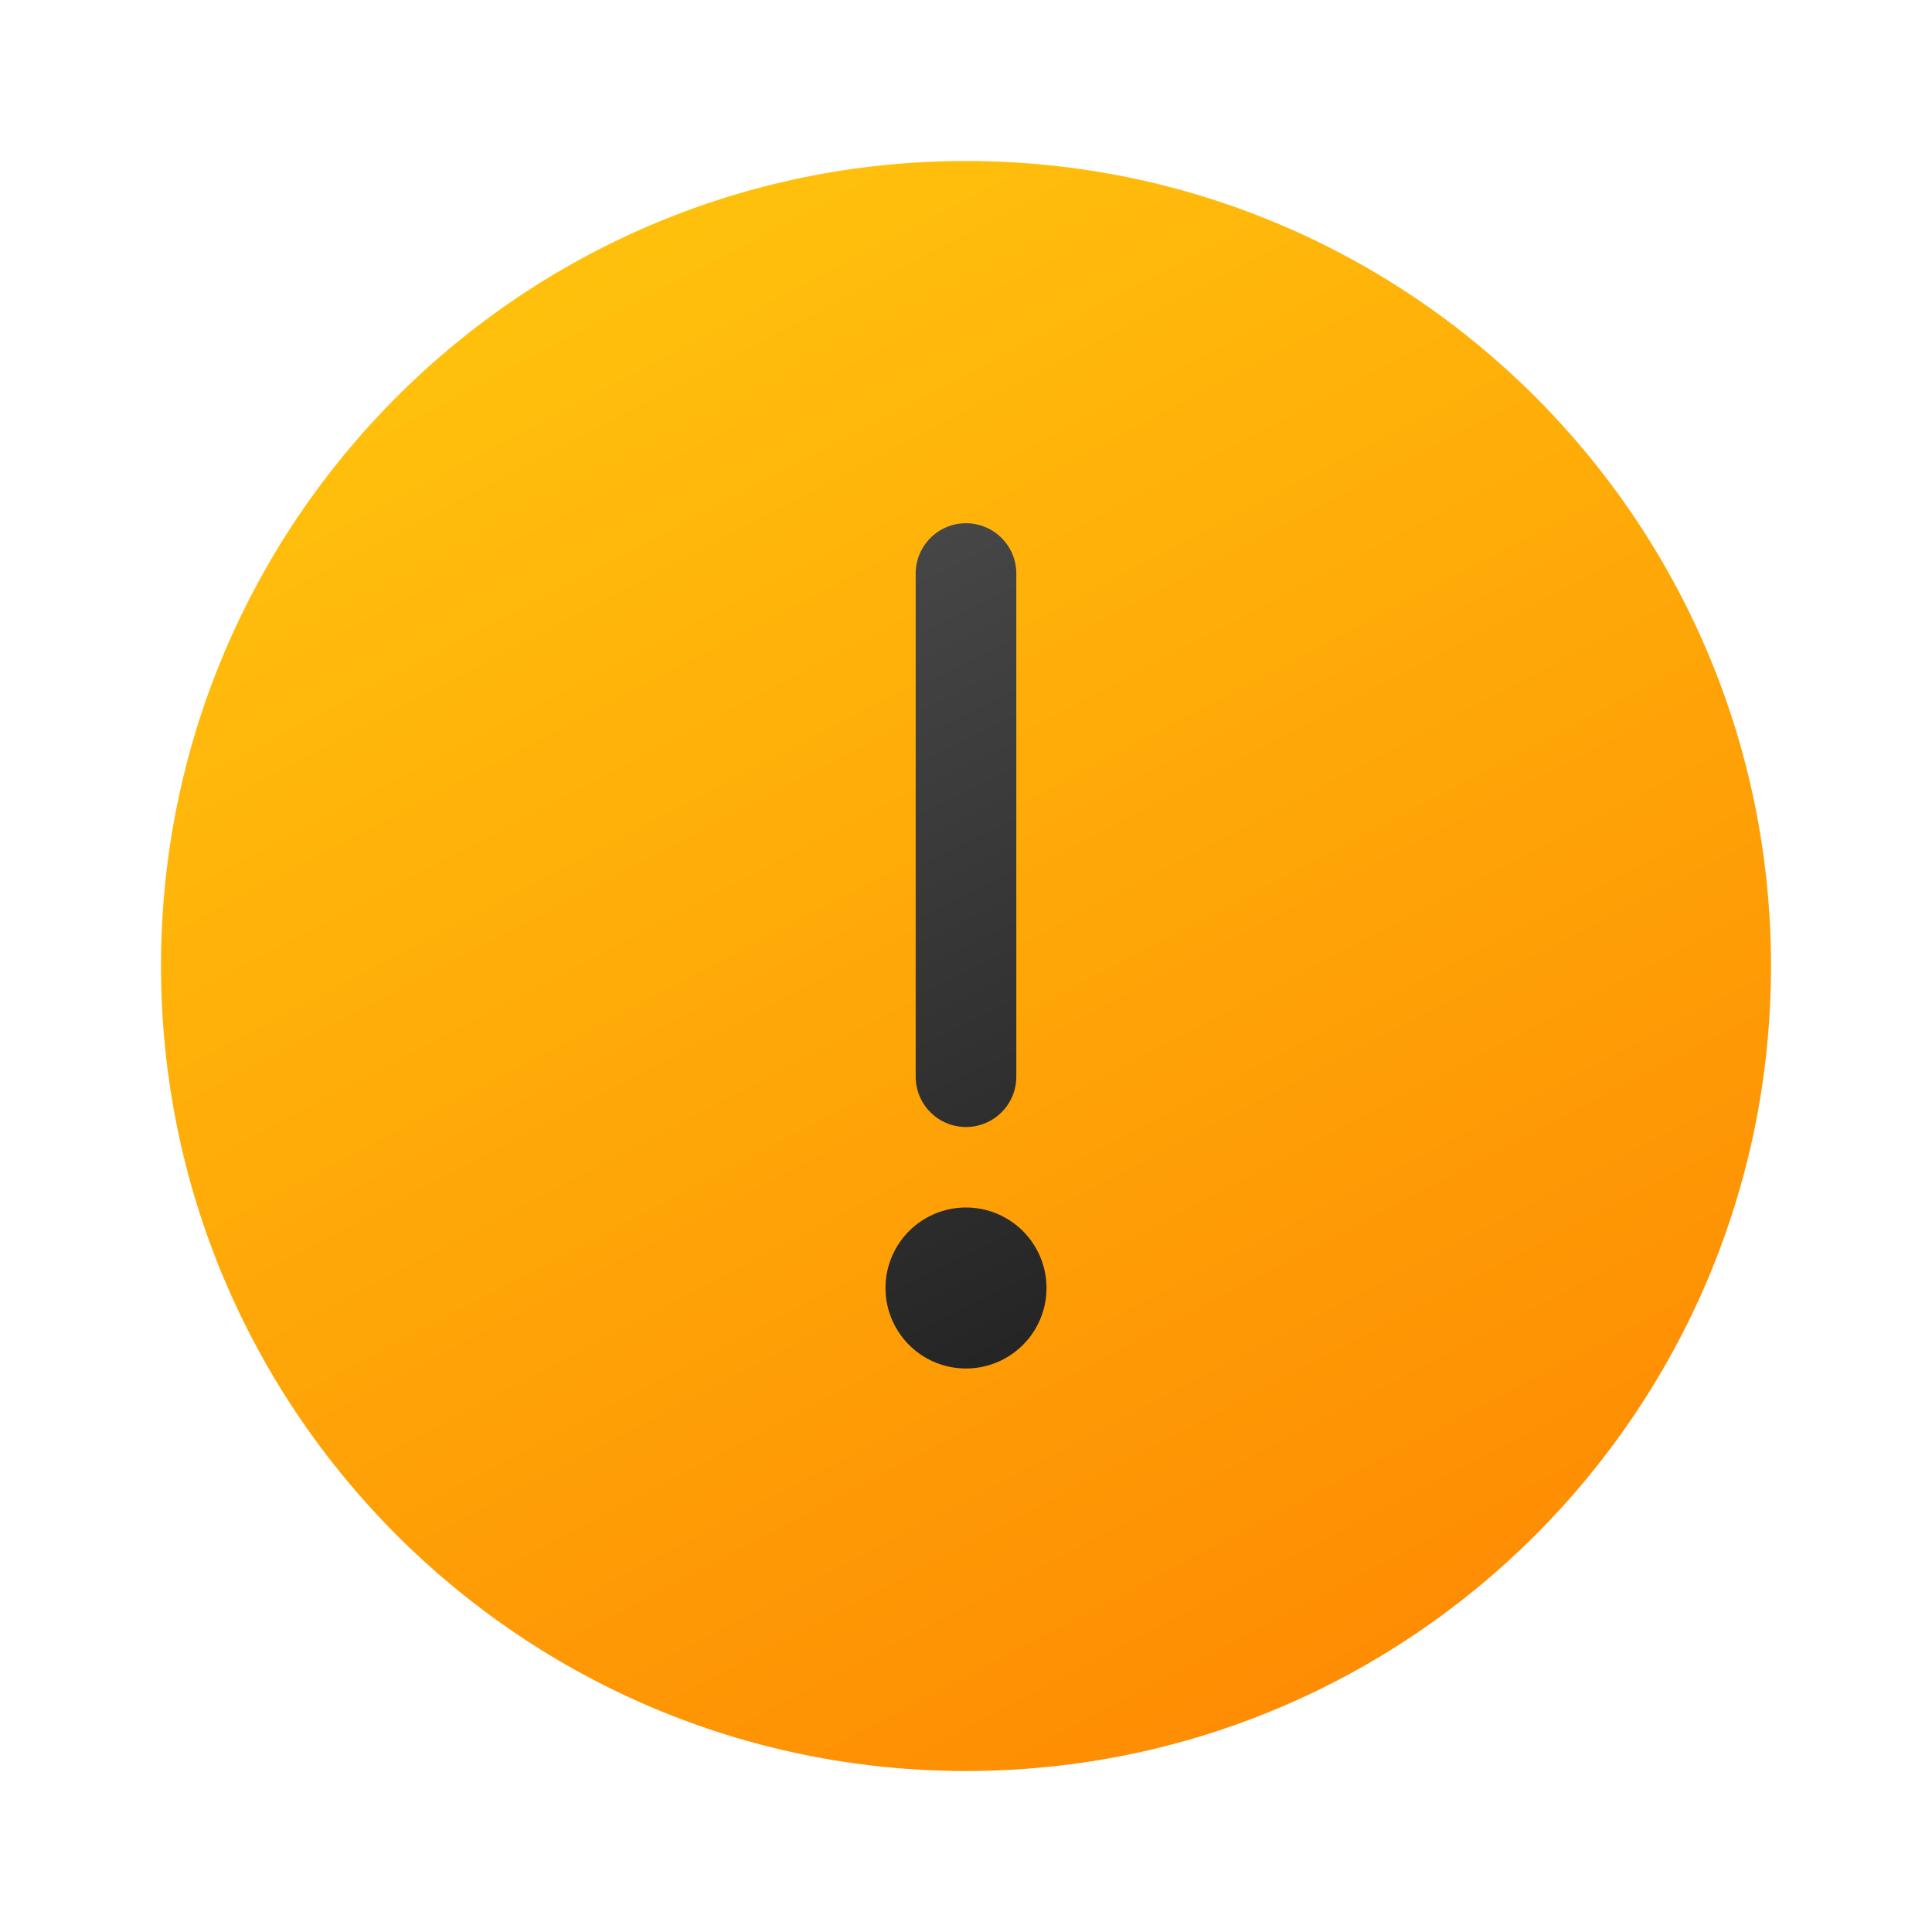 <svg xmlns="http://www.w3.org/2000/svg" width="2em" height="2em" viewBox="0 0 48 48">
	<g fill="none">
		<path fill="url(#fluentColorErrorCircle480)" d="M24 4c11.046 0 20 8.954 20 20s-8.954 20-20 20S4 35.046 4 24S12.954 4 24 4" />
		<path fill="url(#fluentColorErrorCircle481)" d="M24 13c.69 0 1.25.56 1.25 1.25v12.5a1.25 1.25 0 1 1-2.5 0v-12.5c0-.69.56-1.25 1.25-1.25m0 21a2 2 0 1 0 0-4a2 2 0 0 0 0 4" />
		<defs>
			<linearGradient id="fluentColorErrorCircle480" x1="10.25" x2="36.5" y1="-2.25" y2="47.75" gradientUnits="userSpaceOnUse">
				<stop stop-color="#ffcd0f" />
				<stop offset="1" stop-color="#fe8401" />
			</linearGradient>
			<linearGradient id="fluentColorErrorCircle481" x1="18.667" x2="29.067" y1="13" y2="34.131" gradientUnits="userSpaceOnUse">
				<stop stop-color="#4a4a4a" />
				<stop offset="1" stop-color="#212121" />
			</linearGradient>
		</defs>
	</g>
</svg>